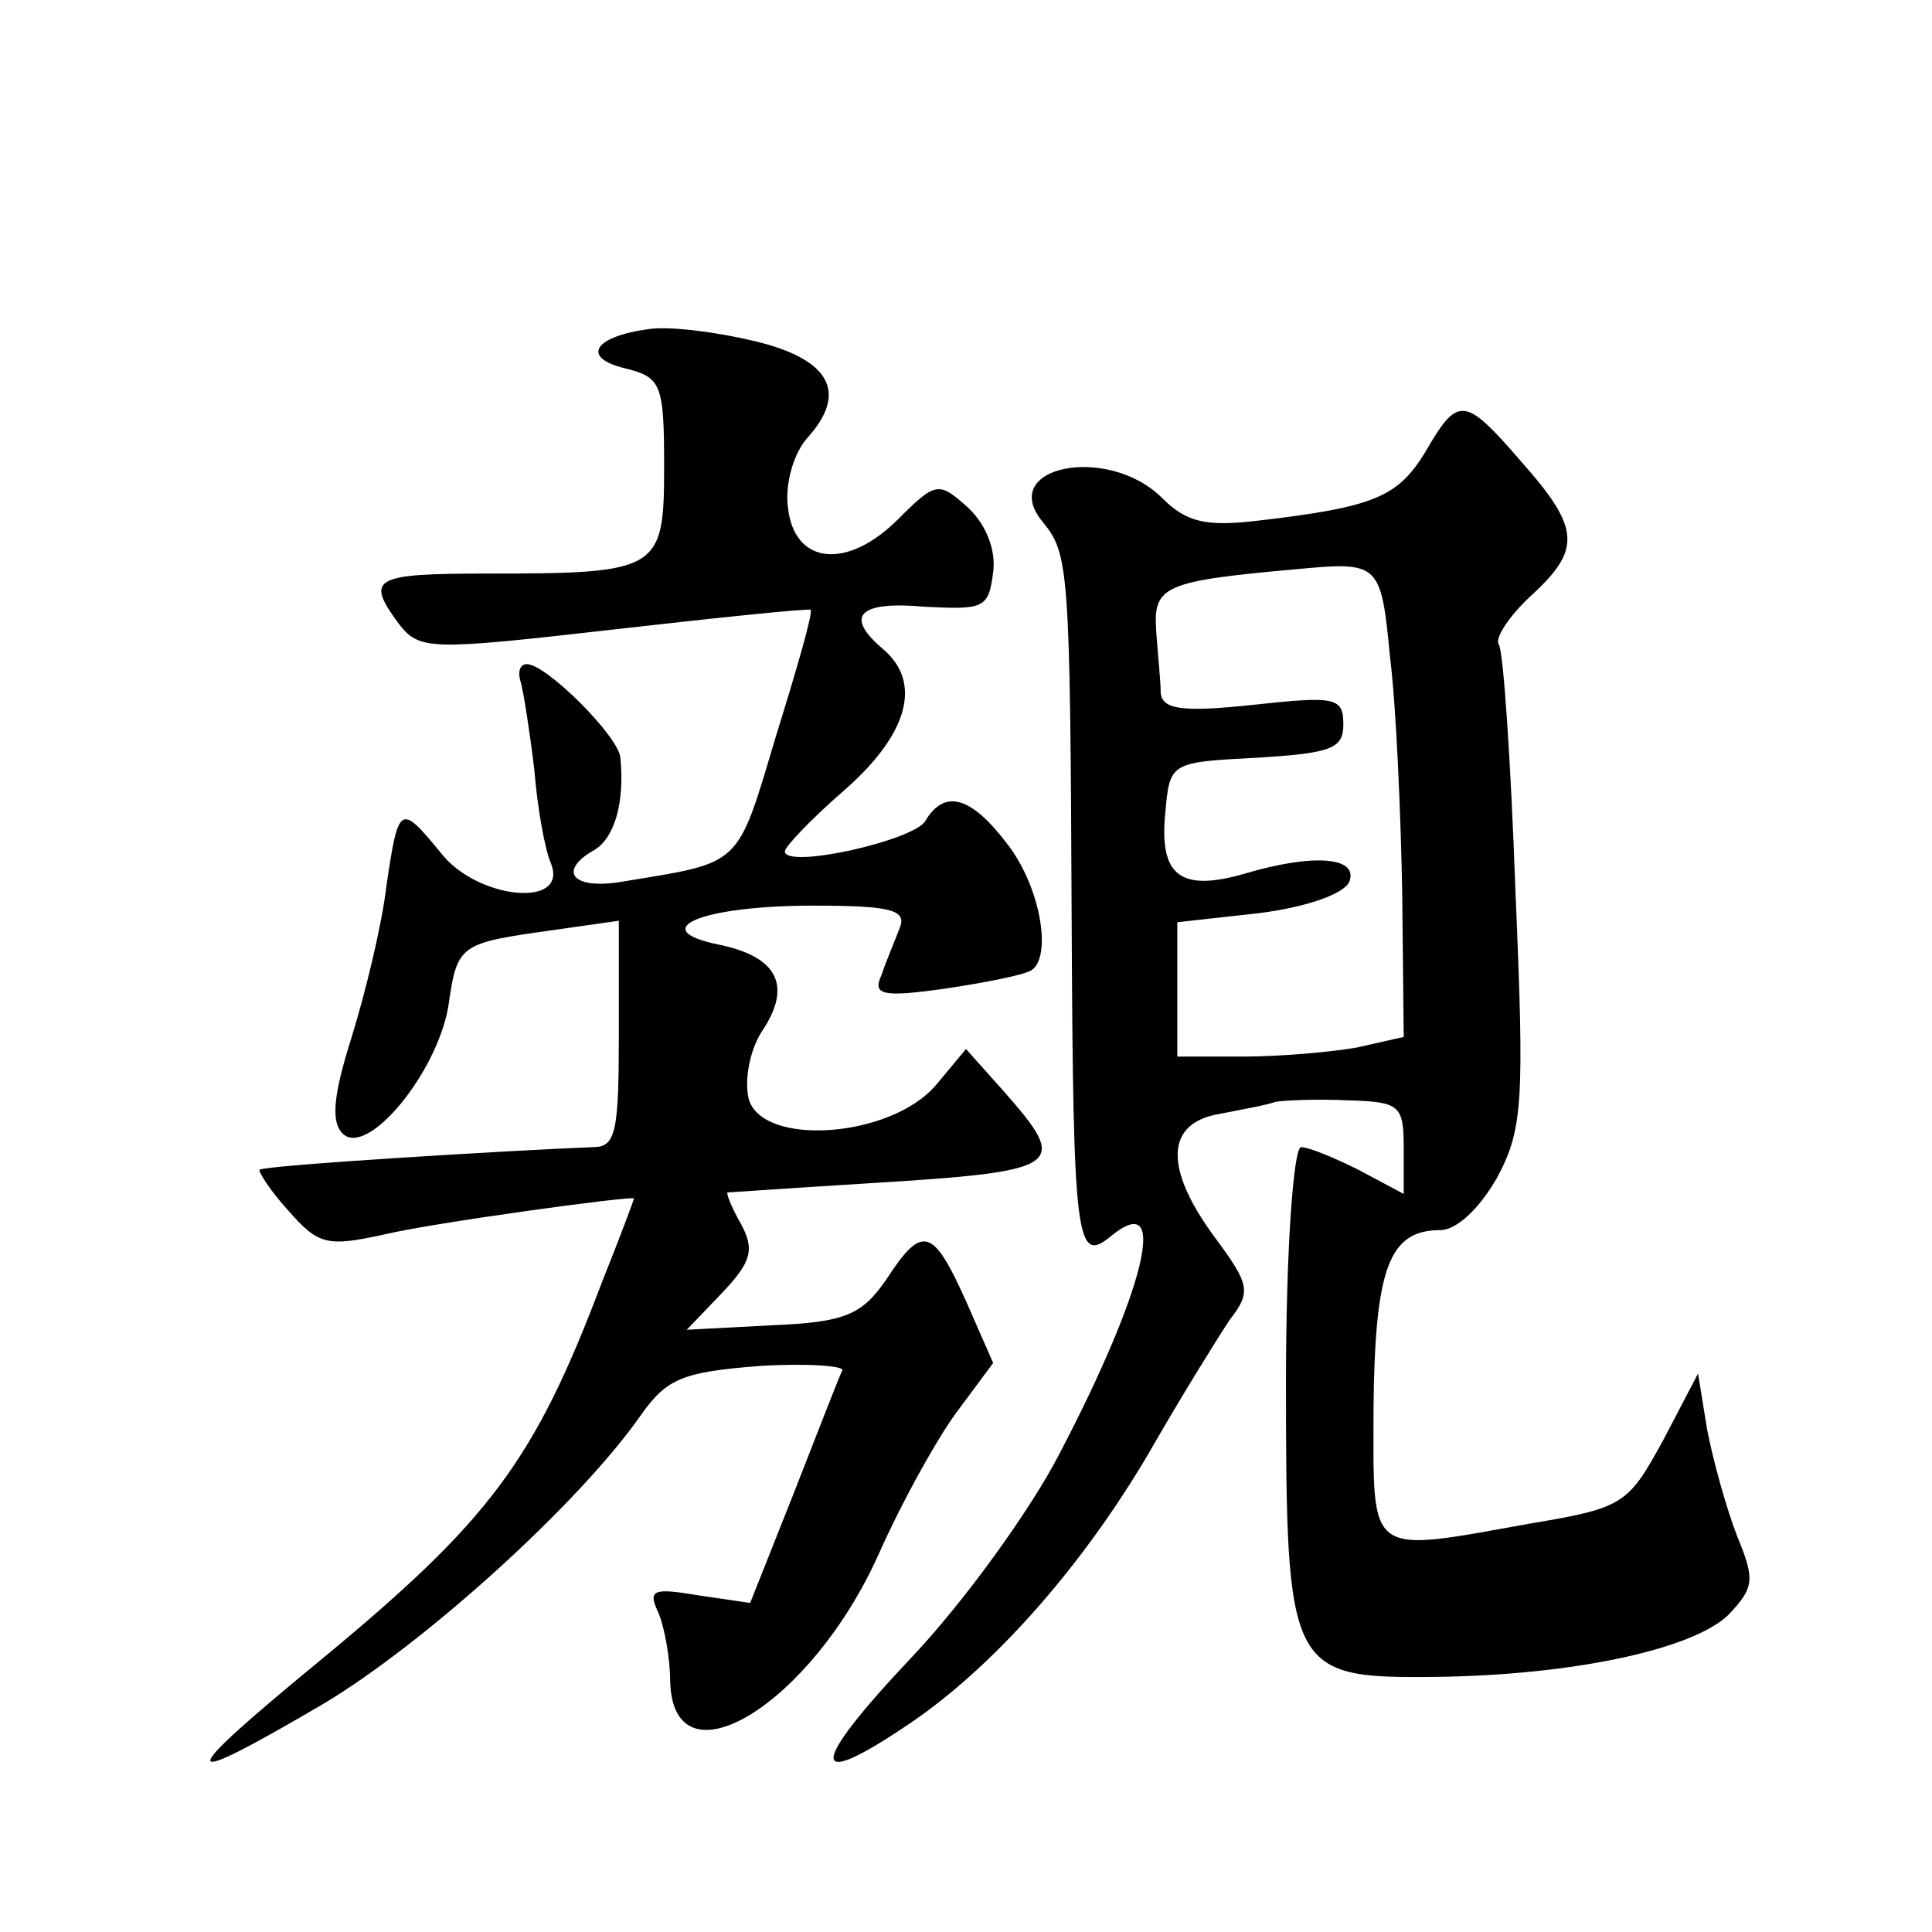 <?xml version="1.0" standalone="no"?>
<!DOCTYPE svg PUBLIC "-//W3C//DTD SVG 20010904//EN"
 "http://www.w3.org/TR/2001/REC-SVG-20010904/DTD/svg10.dtd">
<svg version="1.0" xmlns="http://www.w3.org/2000/svg"
 width="128pt" height="128pt" viewBox="0 0 128 128"
 preserveAspectRatio="xMidYMid meet">
<g transform="translate(0,128) scale(0.1,-0.1)"
fill="#0" stroke="none">
<path d="M430 1062 c-37 -5 -45 -19 -16 -26 24 -6 26 -10 26 -65 0 -69 -3 -71 -117
-71 -76 0 -81 -3 -59 -33 14 -18 20 -18 143 -4 70 8 129 14 130 13 2 -1 -9 -39
-23 -84 -26 -87 -22 -83 -101 -96 -34 -6 -44 7 -19 21 13 8 20 31 17 61 -1 14 -49
62 -62 62 -5 0 -6 -6 -4 -12 2 -7 6 -33 9 -58 2 -25 7 -53 11 -62 12 -30 -49 -24
-73 7 -27 33 -28 32 -36 -22 -3 -26 -14 -71 -23 -100 -12 -38 -14 -56 -6 -64 16
-16 62 39 70 84 6 42 7 42 71 51 l42 6 0 -75 c0 -65 -2 -75 -17 -75 -52 -2 -218
-12 -221 -15 -1 -1 7 -14 19 -27 20 -23 26 -24 63 -16 33 8 166 26 166 24 0 -1
-9 -25 -21 -55 -45 -119 -74 -158 -188 -252 -96 -79 -96 -86 3 -28 67 40 170 133
211 192 17 24 28 28 78 32 32 2 57 0 55 -3 -2 -4 -16 -40 -32 -81 l-29 -73 -34
5 c-30 5 -34 4 -27 -11 4 -9 8 -30 8 -46 2 -71 93 -16 138 84 16 36 40 79 53 96
l23 31 -18 41 c-22 49 -29 51 -53 14 -16 -23 -27 -28 -75 -30 l-57 -3 23 24 c20
21 22 29 13 46 -7 12 -10 21 -9 21 2 0 44 3 93 6 130 8 134 11 90 61 l-25 28 -20
-24 c-30 -35 -115 -41 -124 -9 -3 13 1 33 9 45 20 30 10 49 -28 57 -50 10 -13 26
62 26 52 0 62 -3 57 -15 -3 -8 -9 -22 -12 -31 -6 -13 0 -15 42 -9 27 4 52 9 57
12 14 8 7 54 -15 83 -24 32 -42 38 -55 16 -8 -13 -93 -32 -93 -20 0 3 18 22 40
41 42 37 51 71 25 93 -26 22 -16 32 28 28 39 -2 42 -1 45 23 2 15 -5 32 -17 43
-19 17 -21 17 -46 -8 -34 -34 -69 -30 -73 8 -2 16 4 36 13 46 27 30 15 52 -35 64
-25 6 -56 10 -70 8z M944 980 c-18 -29 -33 -36 -111 -45 -34 -4 -47 -1 -63 15 -36
36 -110 21 -79 -16 17 -21 18 -30 19 -263 1 -214 3 -229 26 -210 39 32 23 -35 -34
-144 -19 -37 -63 -98 -98 -135 -69 -73 -69 -90 0 -43 57 39 117 108 161 185 19
33 42 70 50 82 14 18 13 23 -10 54 -34 46 -33 76 3 82 15 3 32 6 37 8 6 1 27 2
48 1 34 -1 37 -3 37 -31 l0 -31 -30 16 c-16 8 -33 15 -38 15 -5 0 -10 -68 -10 -155
0 -192 2 -197 98 -196 91 1 171 18 195 41 17 18 18 23 6 52 -7 18 -16 50 -20 71
l-6 37 -23 -44 c-23 -42 -26 -45 -86 -55 -112 -20 -106 -24 -106 77 1 91 10 117
44 117 11 0 26 14 38 35 17 32 18 50 12 190 -3 85 -8 159 -11 163 -3 4 7 19 21
32 34 31 33 45 -6 89 -38 44 -42 44 -64 6z m-23 -136 c4 -32 7 -102 8 -155 l1 -96
-31 -7 c-17 -3 -51 -6 -75 -6 l-44 0 0 44 0 45 54 6 c32 4 57 13 60 21 6 16 -23
19 -70 5 -42 -12 -56 -1 -52 40 3 34 3 34 61 37 49 3 57 6 57 22 0 18 -5 19 -60
13 -47 -5 -60 -3 -61 8 0 8 -2 26 -3 41 -2 30 5 33 94 41 54 5 55 4 61 -59z"/>
</g>
</svg>
